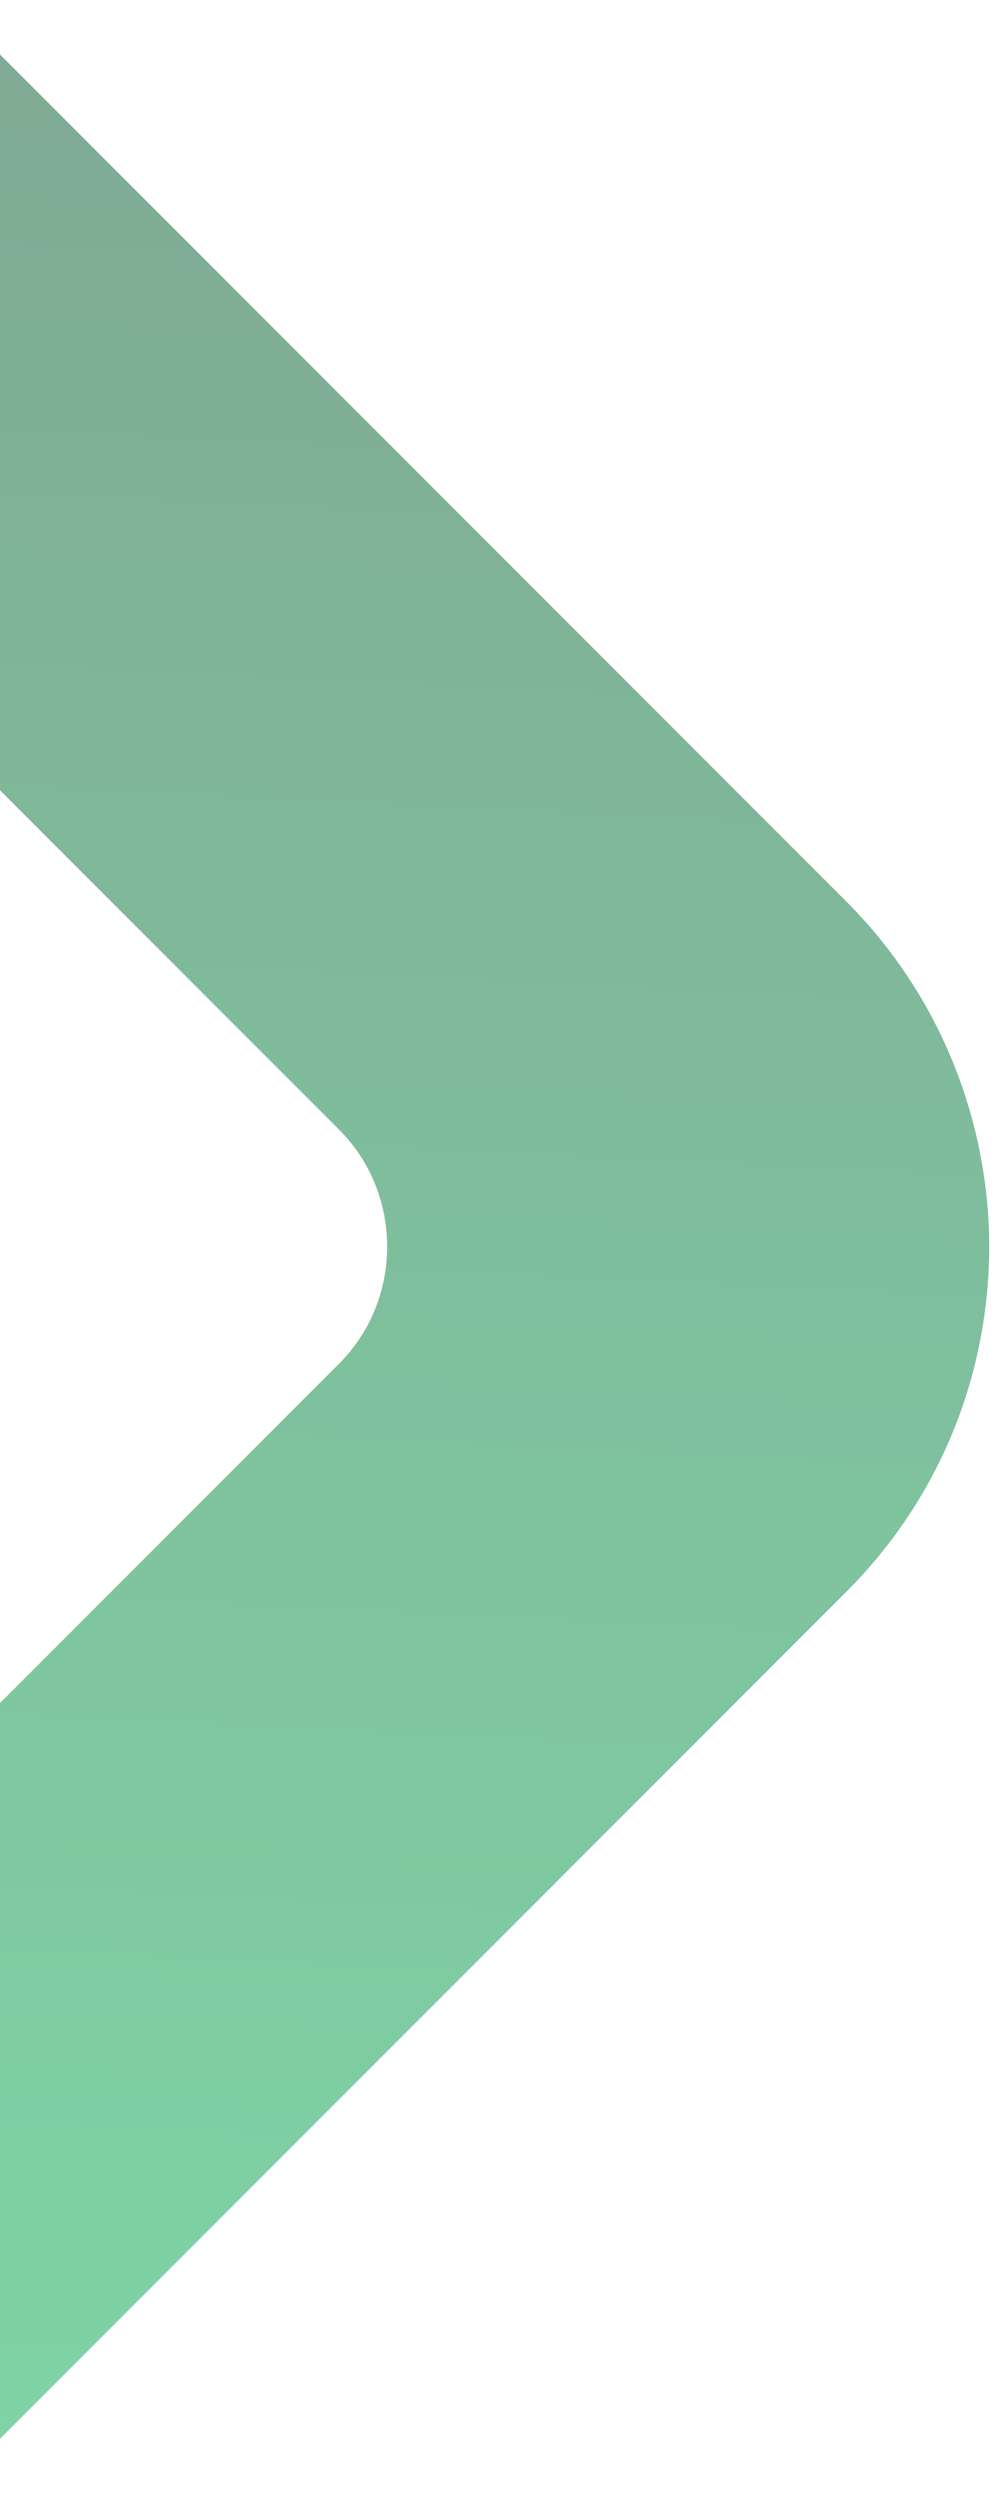 <svg width="128" height="321" viewBox="0 0 128 321" fill="none" xmlns="http://www.w3.org/2000/svg">
<path opacity="0.5" d="M127.133 160.214C127.133 144.246 121.012 128.012 108.77 115.769L-6.999 0C-20.306 18.896 -31.484 39.654 -40 61.477L43.567 145.044C51.817 153.294 51.817 166.867 43.567 175.118L-40 258.684C-31.75 280.774 -20.572 301.266 -6.999 320.162L108.77 204.393C121.012 192.15 127.133 176.182 127.133 159.948V160.214Z" fill="url(#paint0_linear_3088_14963)"/>
<defs>
<linearGradient id="paint0_linear_3088_14963" x1="66.075" y1="320.189" x2="84.364" y2="-59.886" gradientUnits="userSpaceOnUse">
<stop stop-color="#00A94F"/>
<stop offset="1" stop-color="#00431F"/>
</linearGradient>
</defs>
</svg>
